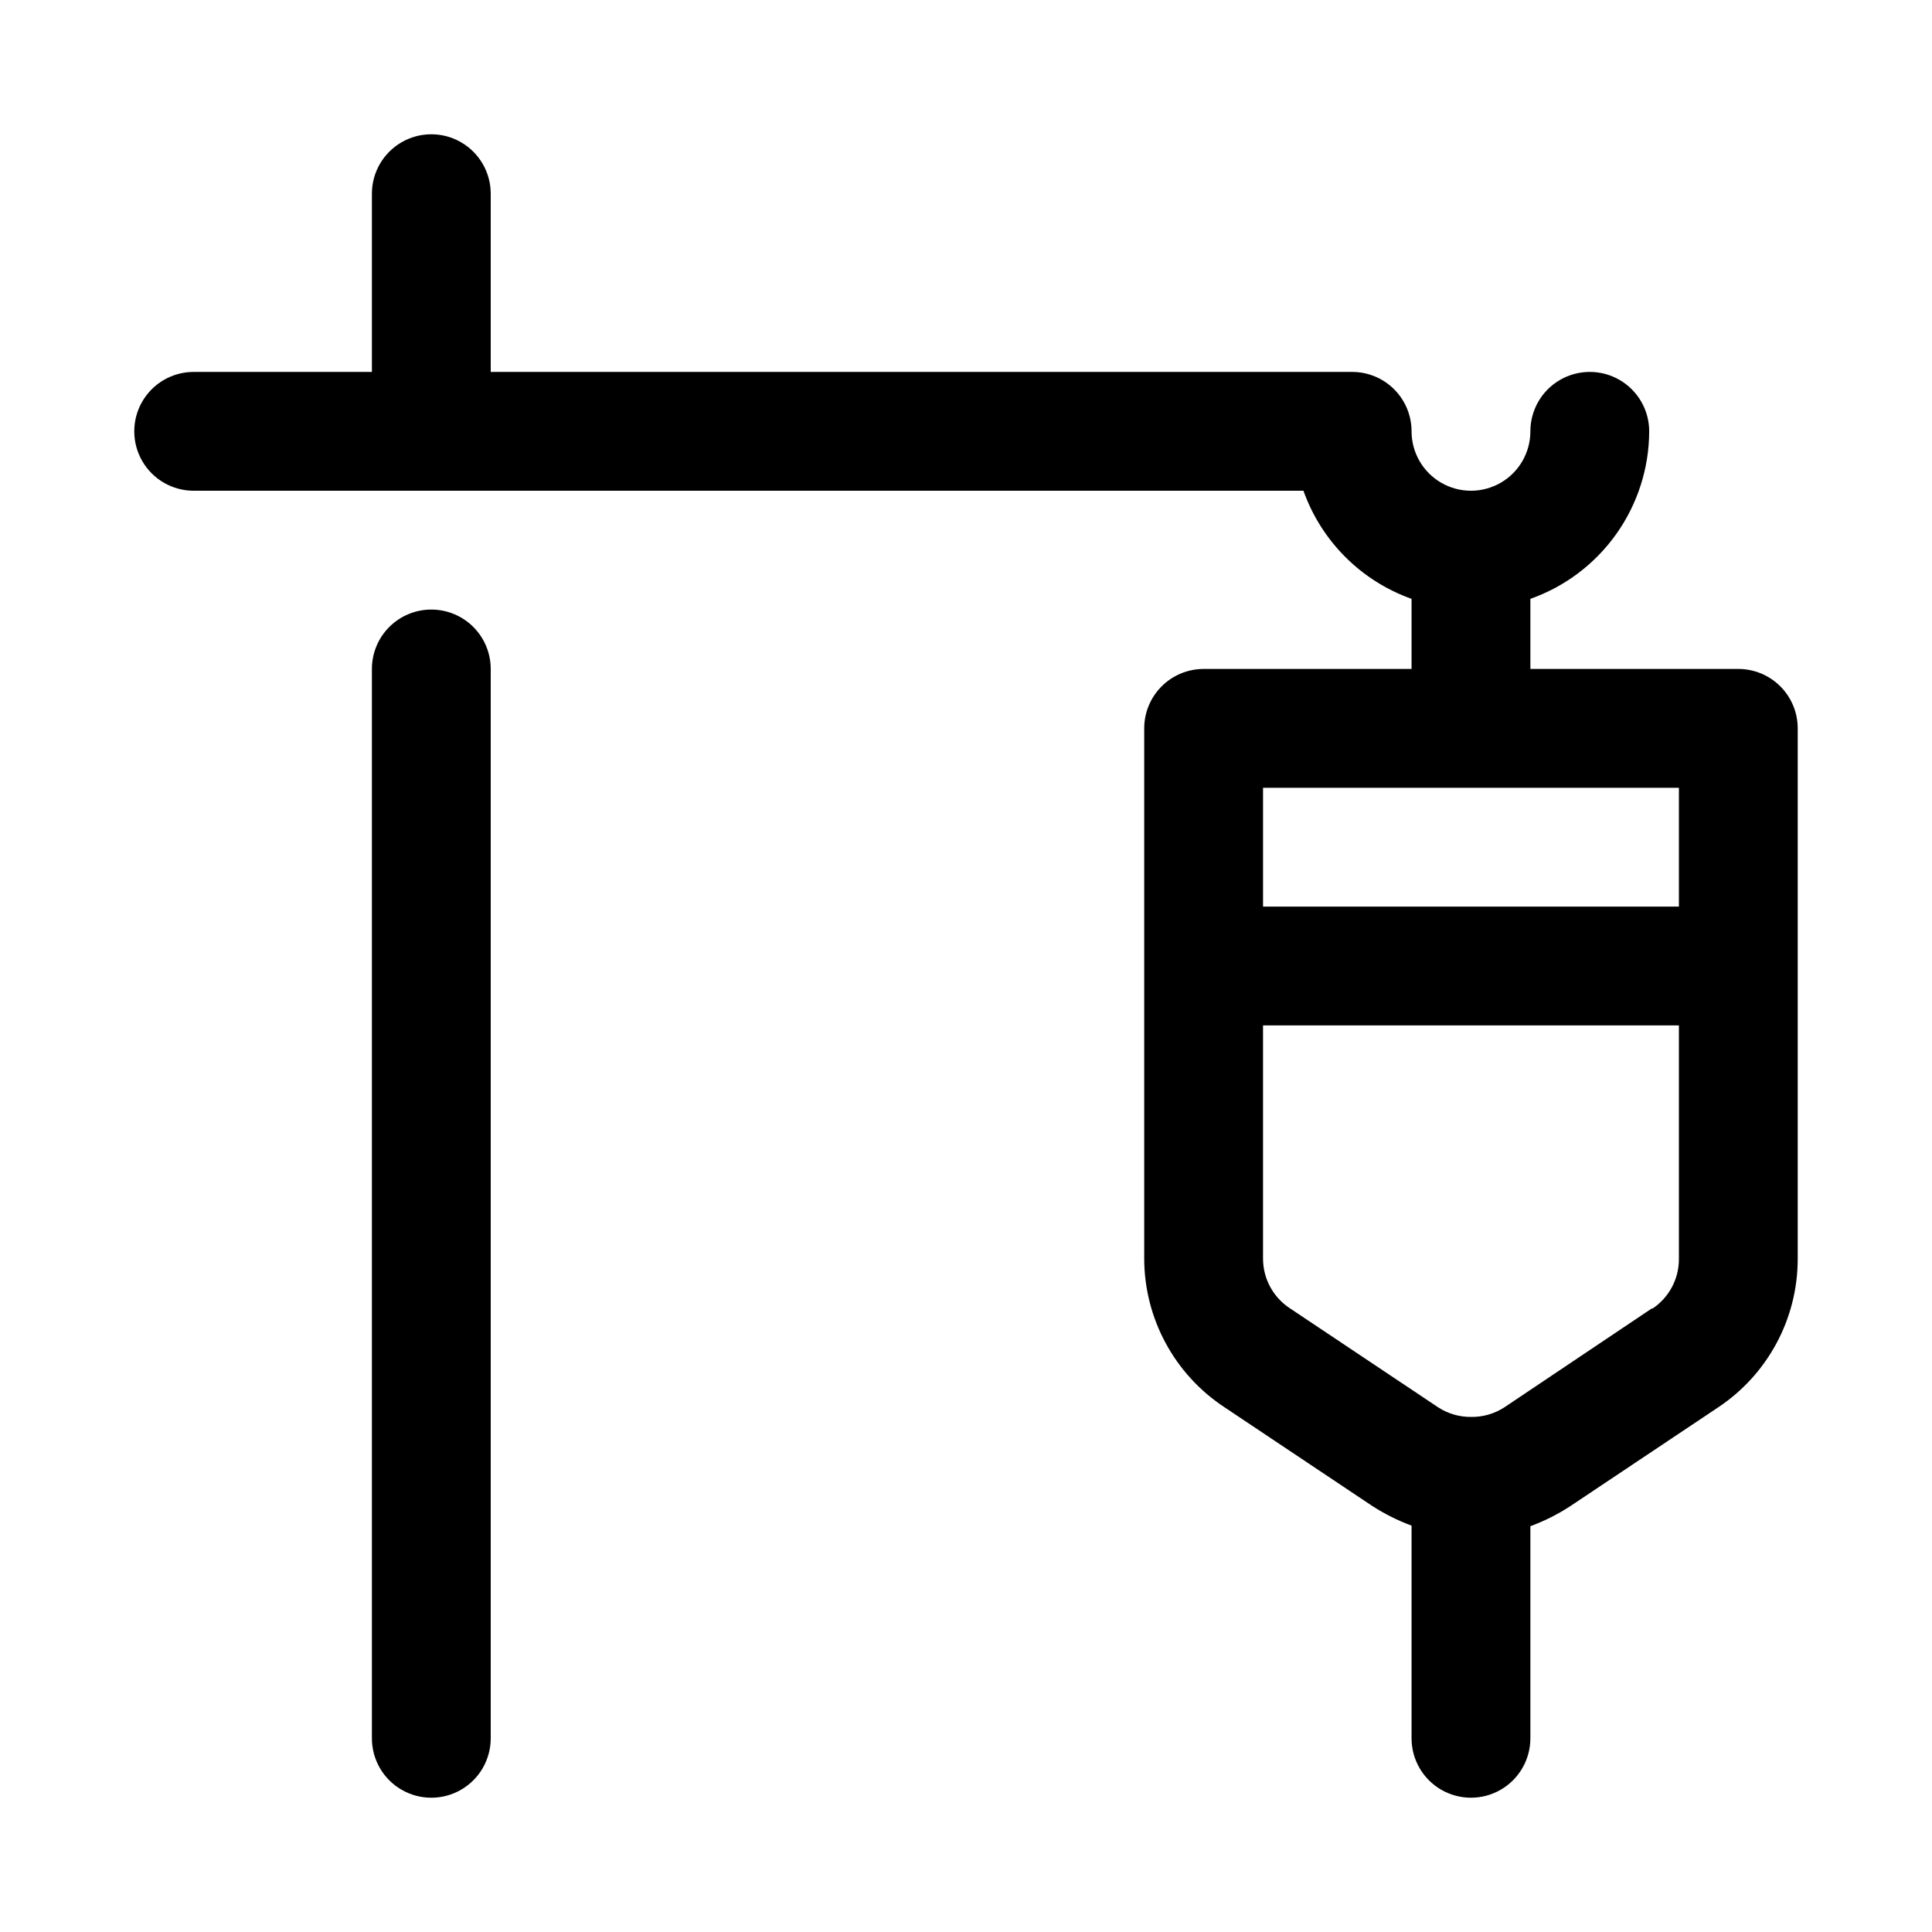 <?xml version="1.0" encoding="UTF-8"?>
<!-- Uploaded to: SVG Repo, www.svgrepo.com, Generator: SVG Repo Mixer Tools -->
<svg fill="#000000" width="800px" height="800px" version="1.1" viewBox="144 144 512 512" xmlns="http://www.w3.org/2000/svg">
 <g>
  <path d="m258.3 305.54c-4.176 0-8.18 1.656-11.133 4.609s-4.609 6.957-4.609 11.133v283.39c0 5.625 3 10.82 7.871 13.633 4.871 2.812 10.875 2.812 15.746 0 4.871-2.812 7.871-8.008 7.871-13.633v-283.39c0-4.176-1.66-8.18-4.613-11.133s-6.957-4.609-11.133-4.609z"/>
  <path d="m604.67 321.28h-55.105v-18.578c9.188-3.246 17.145-9.258 22.781-17.207 5.641-7.949 8.68-17.445 8.707-27.191 0-5.625-3-10.82-7.871-13.633s-10.875-2.812-15.746 0-7.871 8.008-7.871 13.633-3 10.824-7.871 13.637c-4.871 2.812-10.875 2.812-15.746 0-4.871-2.812-7.871-8.012-7.871-13.637 0-4.176-1.656-8.18-4.609-11.133s-6.957-4.609-11.133-4.609h-228.29v-47.234c0-5.625-3-10.82-7.871-13.633-4.871-2.812-10.875-2.812-15.746 0-4.871 2.812-7.871 8.008-7.871 13.633v47.234h-47.234c-5.625 0-10.82 3-13.633 7.871-2.812 4.871-2.812 10.875 0 15.746 2.812 4.871 8.008 7.871 13.633 7.871h294.1c4.758 13.371 15.281 23.895 28.652 28.652v18.578h-55.102c-4.176 0-8.184 1.66-11.133 4.613-2.953 2.953-4.613 6.957-4.613 11.133v140.59c0.047 15.77 7.961 30.477 21.098 39.203l39.359 26.293c3.266 2.102 6.75 3.844 10.391 5.195v56.363c0 5.625 3 10.82 7.871 13.633 4.871 2.812 10.875 2.812 15.746 0 4.871-2.812 7.871-8.008 7.871-13.633v-56.207c3.644-1.348 7.129-3.09 10.391-5.195l39.359-26.293c13.137-8.727 21.051-23.434 21.098-39.203v-140.75c0-4.176-1.656-8.18-4.609-11.133-2.953-2.953-6.957-4.613-11.133-4.613zm-15.742 31.488v31.488h-110.21v-31.488zm-7.086 137.92-39.203 26.293c-2.625 1.695-5.695 2.574-8.816 2.519-3.07 0.023-6.082-0.852-8.66-2.519l-39.359-26.293c-4.398-2.894-7.059-7.801-7.086-13.066v-61.875h110.21v61.875c0.027 5.32-2.637 10.297-7.082 13.223z"/>
 </g>
</svg>